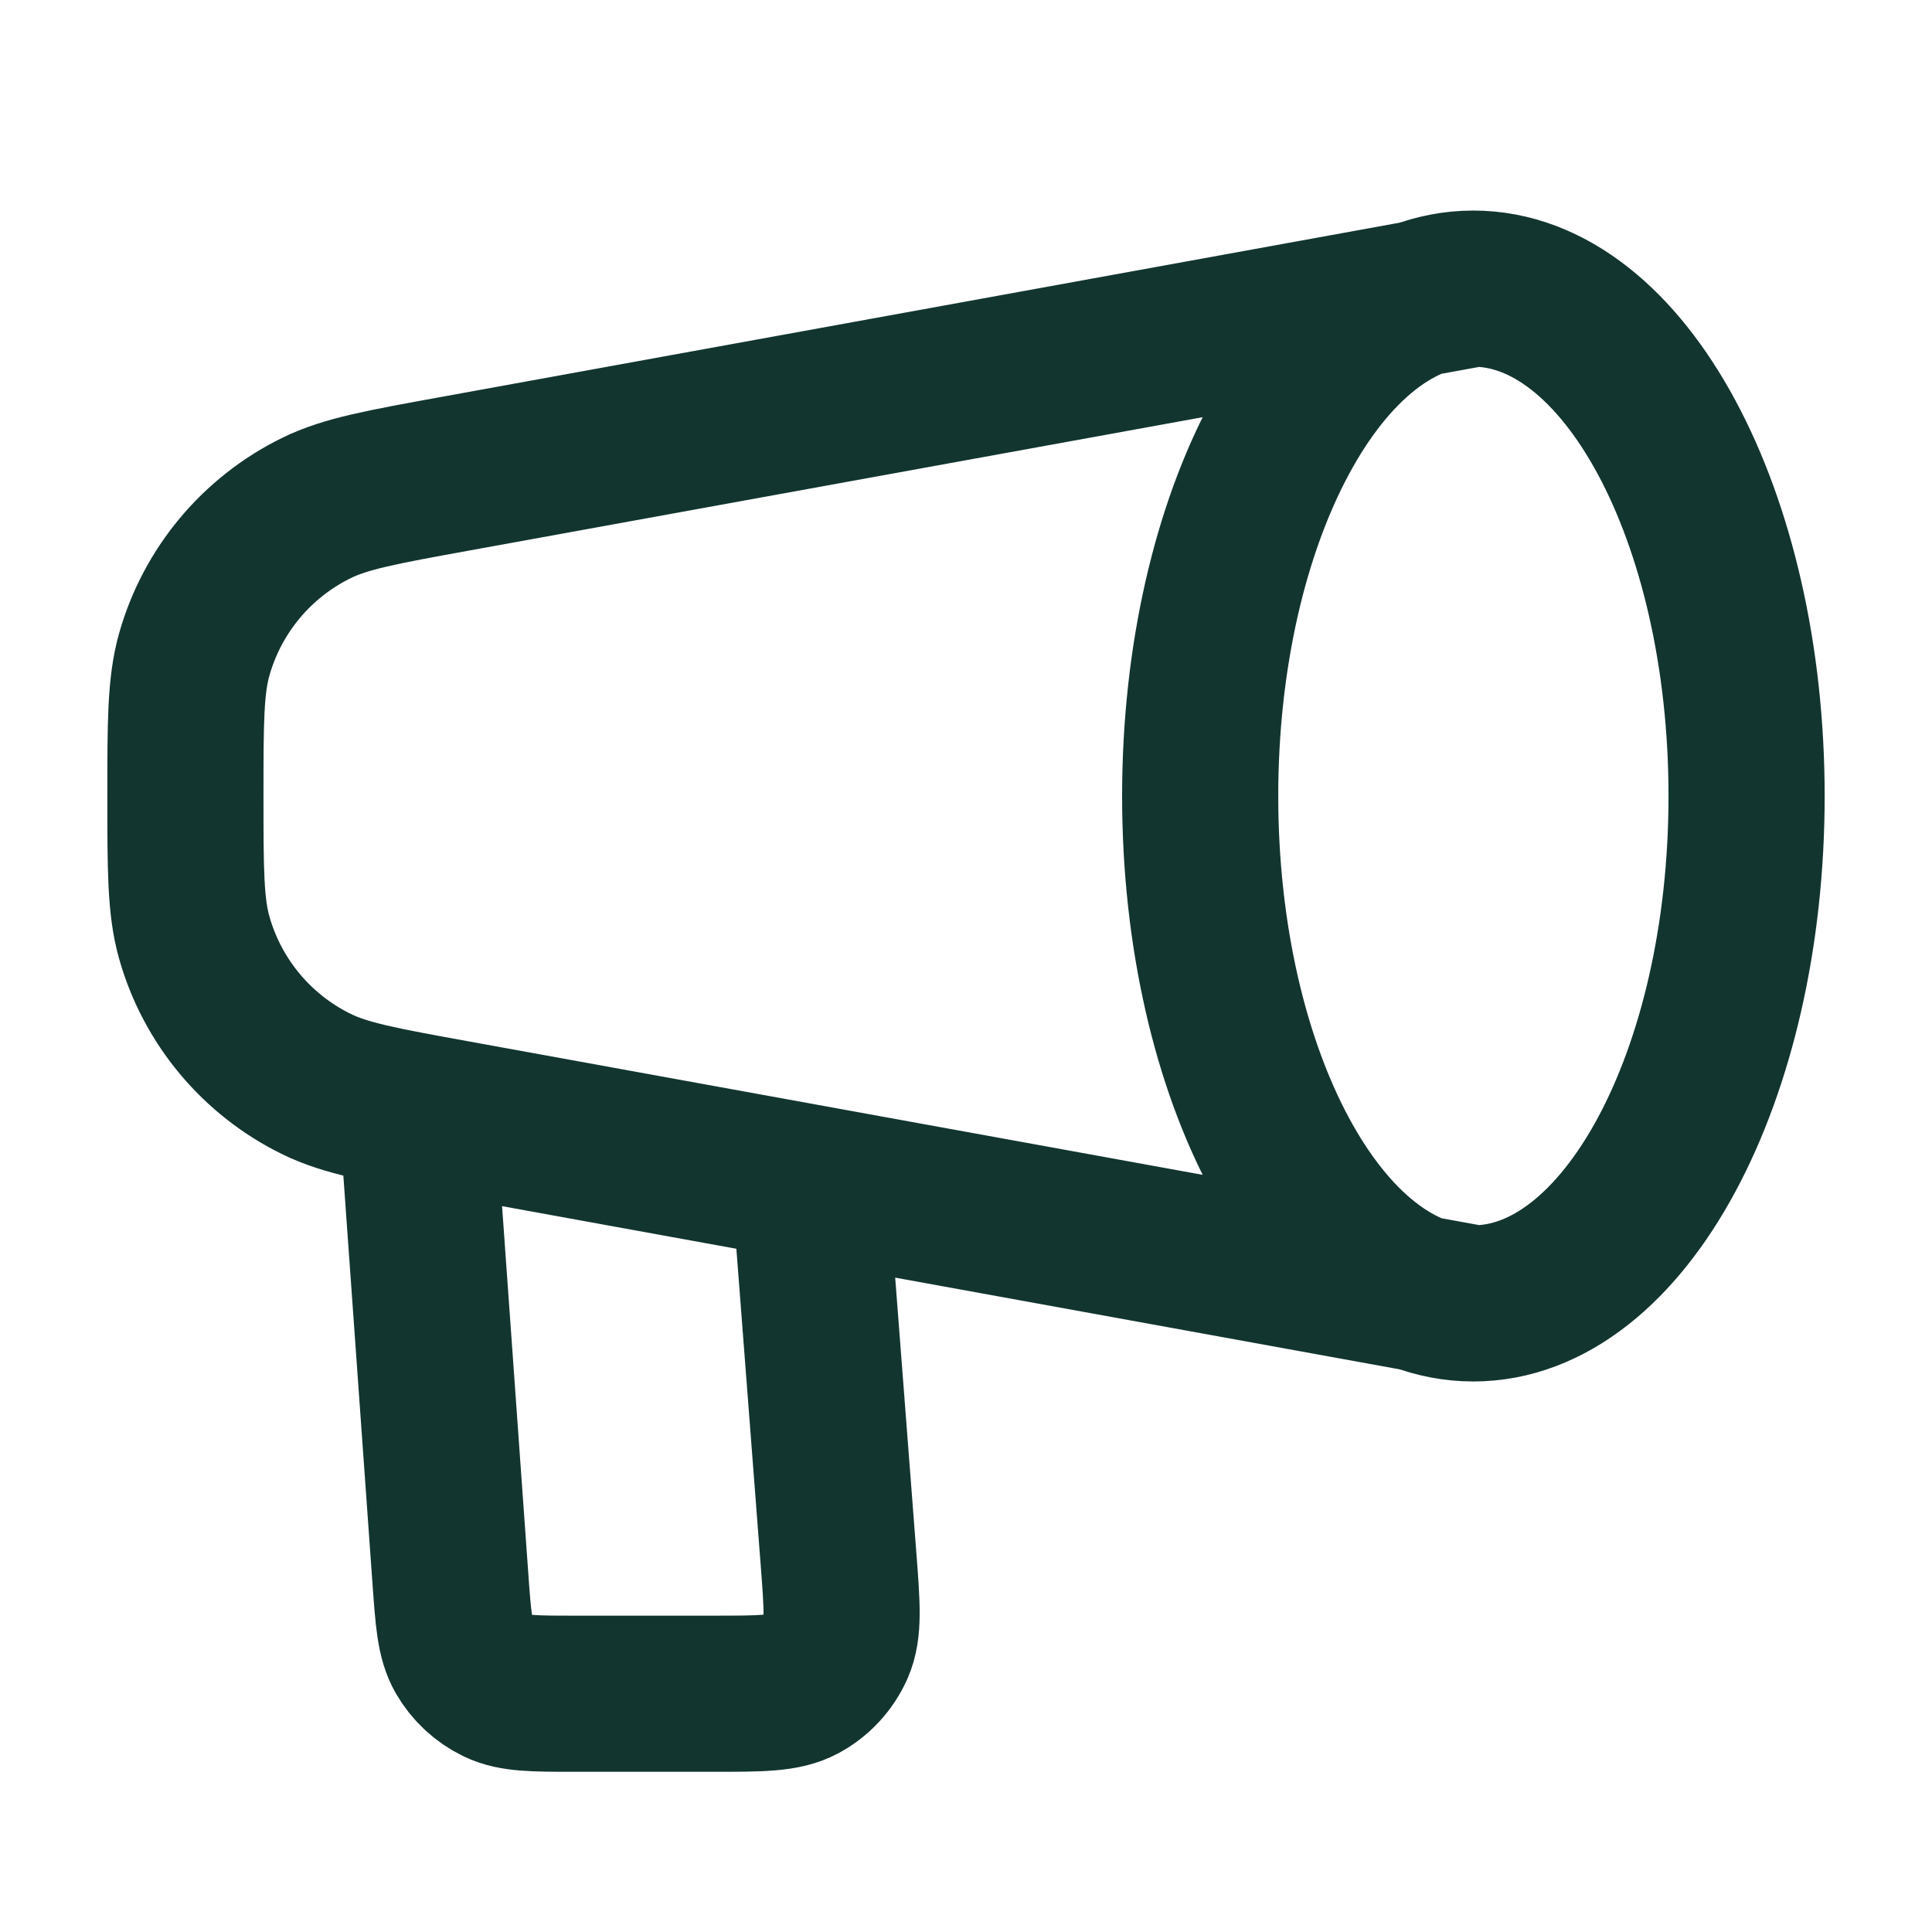 <svg xmlns="http://www.w3.org/2000/svg" fill="none" viewBox="0 0 33 33" height="33" width="33">
<g id="Announcement Icon">
<path stroke-linejoin="round" stroke-linecap="round" stroke-width="2.667" stroke="#123530" d="M25.166 22.263C27.744 22.263 29.833 18.383 29.833 13.597C29.833 8.81 27.744 4.93 25.166 4.93M25.166 22.263C22.589 22.263 20.5 18.383 20.5 13.597C20.5 8.81 22.589 4.93 25.166 4.93M25.166 22.263L7.758 19.098C6.521 18.873 5.903 18.761 5.403 18.515C4.386 18.016 3.628 17.108 3.319 16.018C3.167 15.482 3.167 14.854 3.167 13.597C3.167 12.34 3.167 11.711 3.319 11.175C3.628 10.085 4.386 9.178 5.403 8.678C5.903 8.432 6.521 8.32 7.758 8.095L25.166 4.93M7.167 19.597L7.692 26.949C7.742 27.647 7.766 27.996 7.918 28.26C8.052 28.493 8.253 28.68 8.495 28.797C8.77 28.93 9.12 28.93 9.82 28.93H12.196C12.996 28.93 13.396 28.93 13.693 28.77C13.953 28.63 14.159 28.407 14.279 28.137C14.415 27.83 14.384 27.431 14.323 26.633L13.833 20.263" id="Icon"></path>
</g>
</svg>
